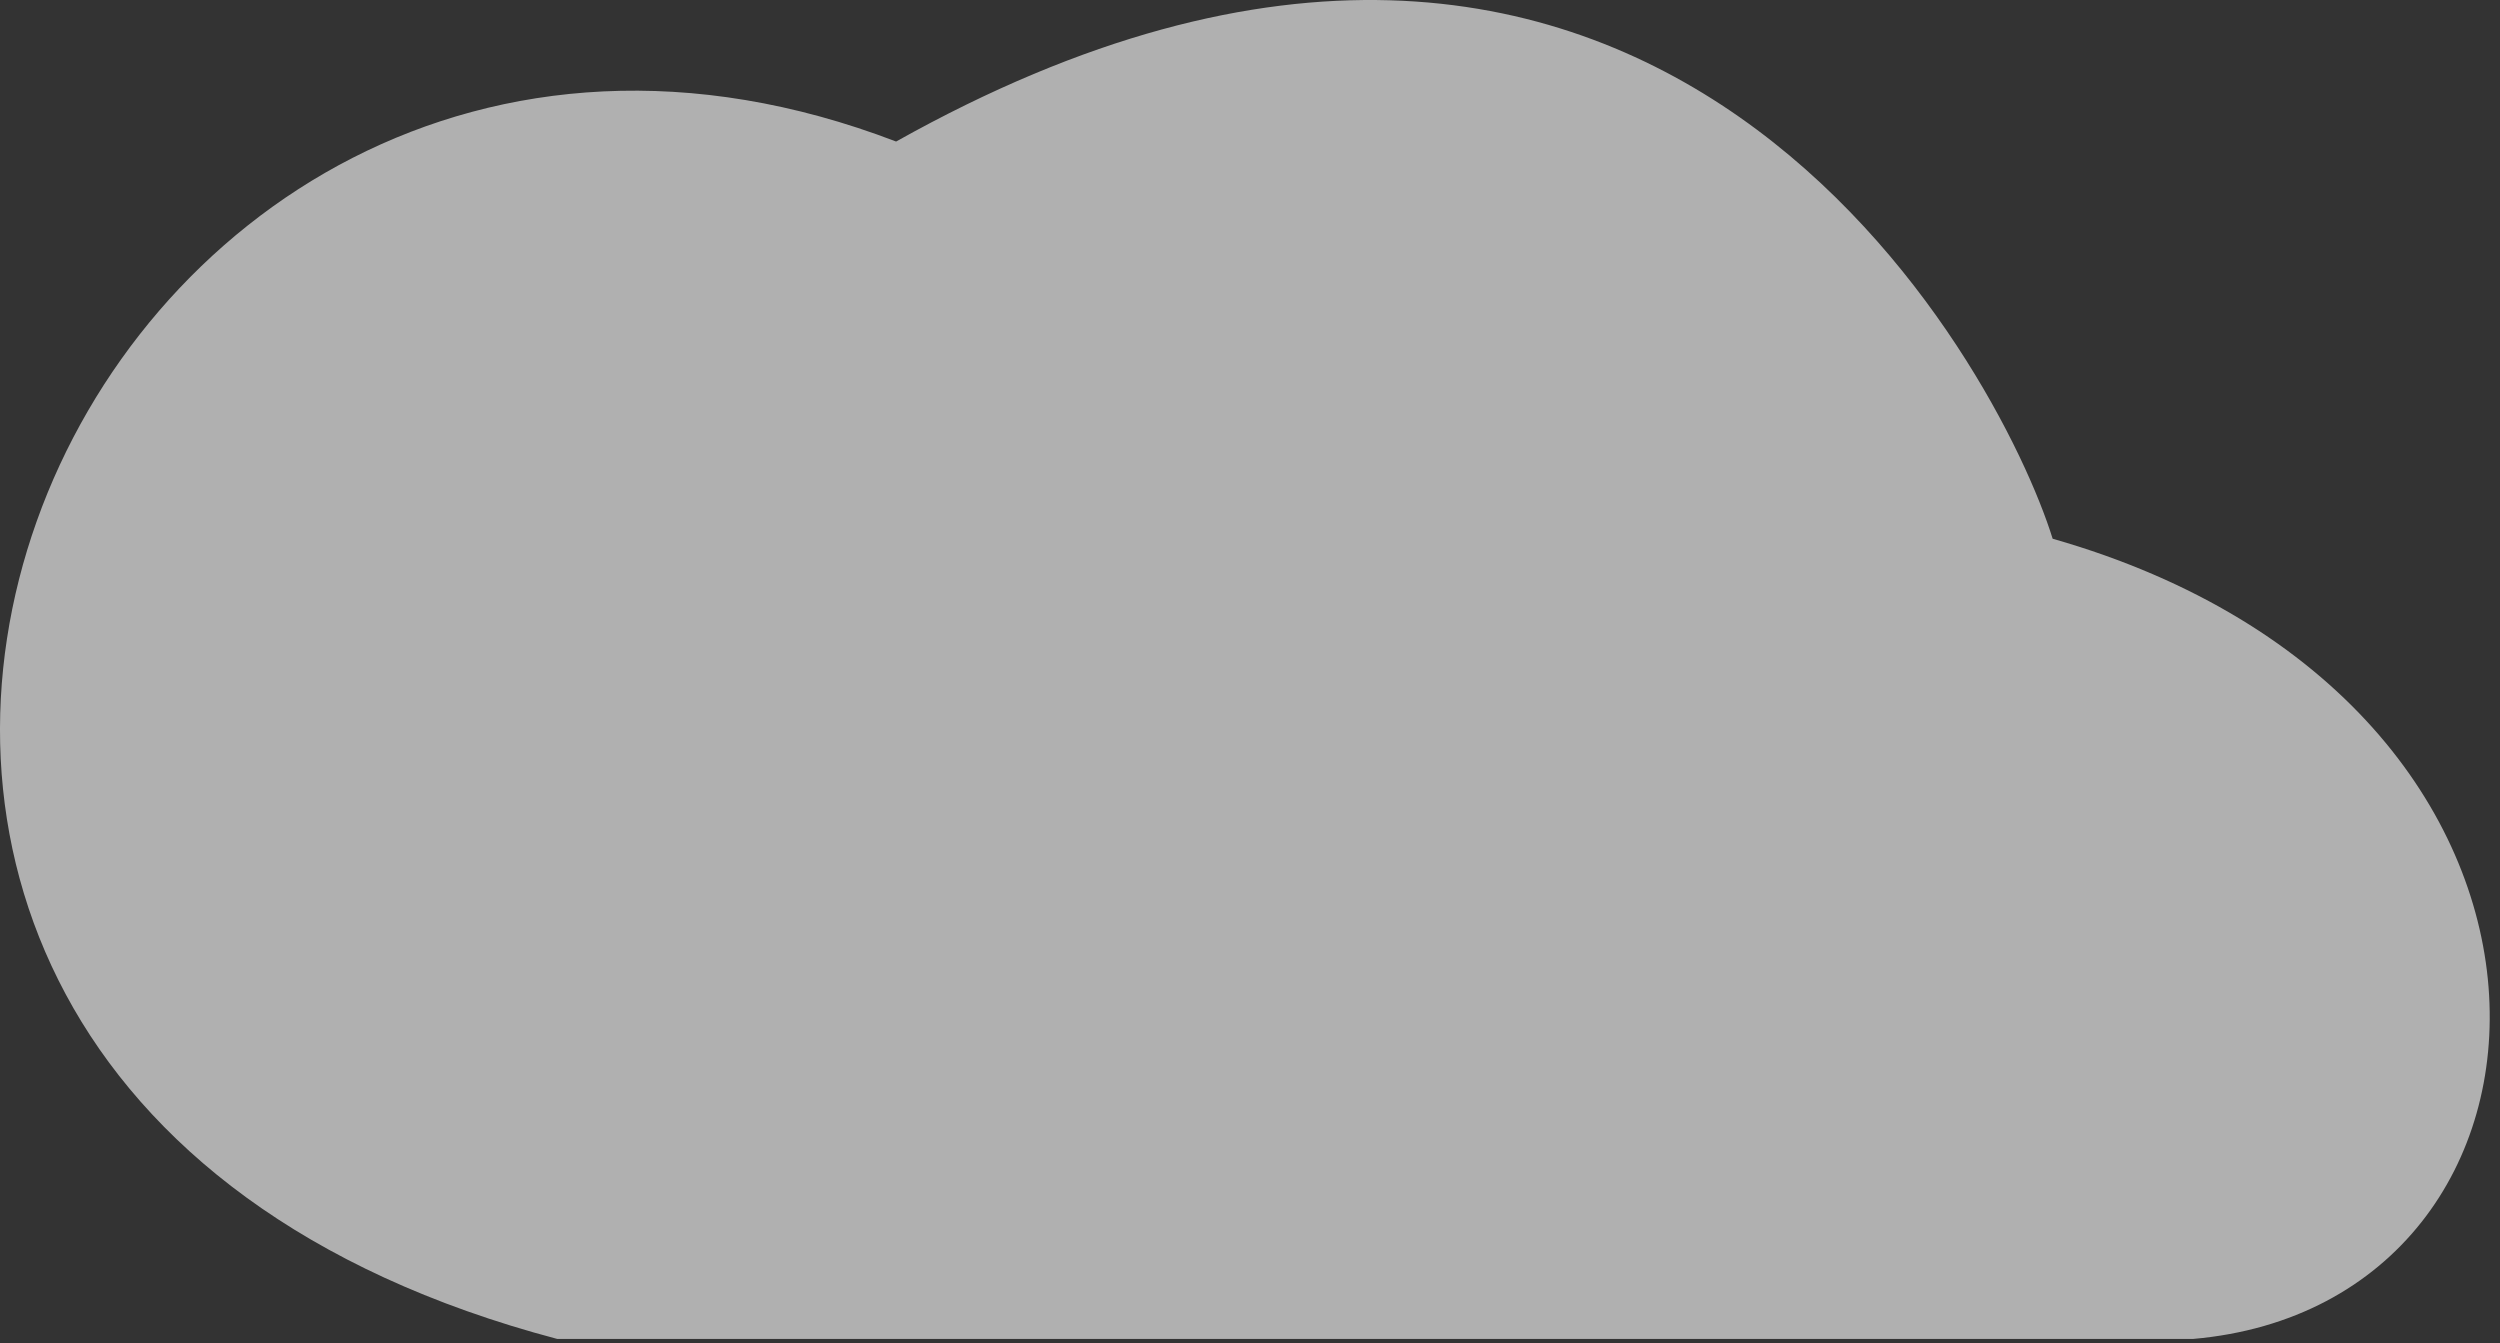 <?xml version="1.0" encoding="utf-8"?>
<svg xmlns="http://www.w3.org/2000/svg" fill="none" height="100%" overflow="visible" preserveAspectRatio="none" style="display: block;" viewBox="0 0 214 115" width="100%">
<rect x="0" y="0" width="214" height="115" fill="#333333" stroke="none"/>
<path d="M187.707 114.615H47.707C-39.293 91.615 6.207 -14.885 76.707 12.115C141.707 -24.303 171.207 31.615 175.707 46.115C224.707 60.115 222.207 111.615 187.707 114.615Z" fill="white" fill-opacity="0.61" id="cloud"/>
</svg>